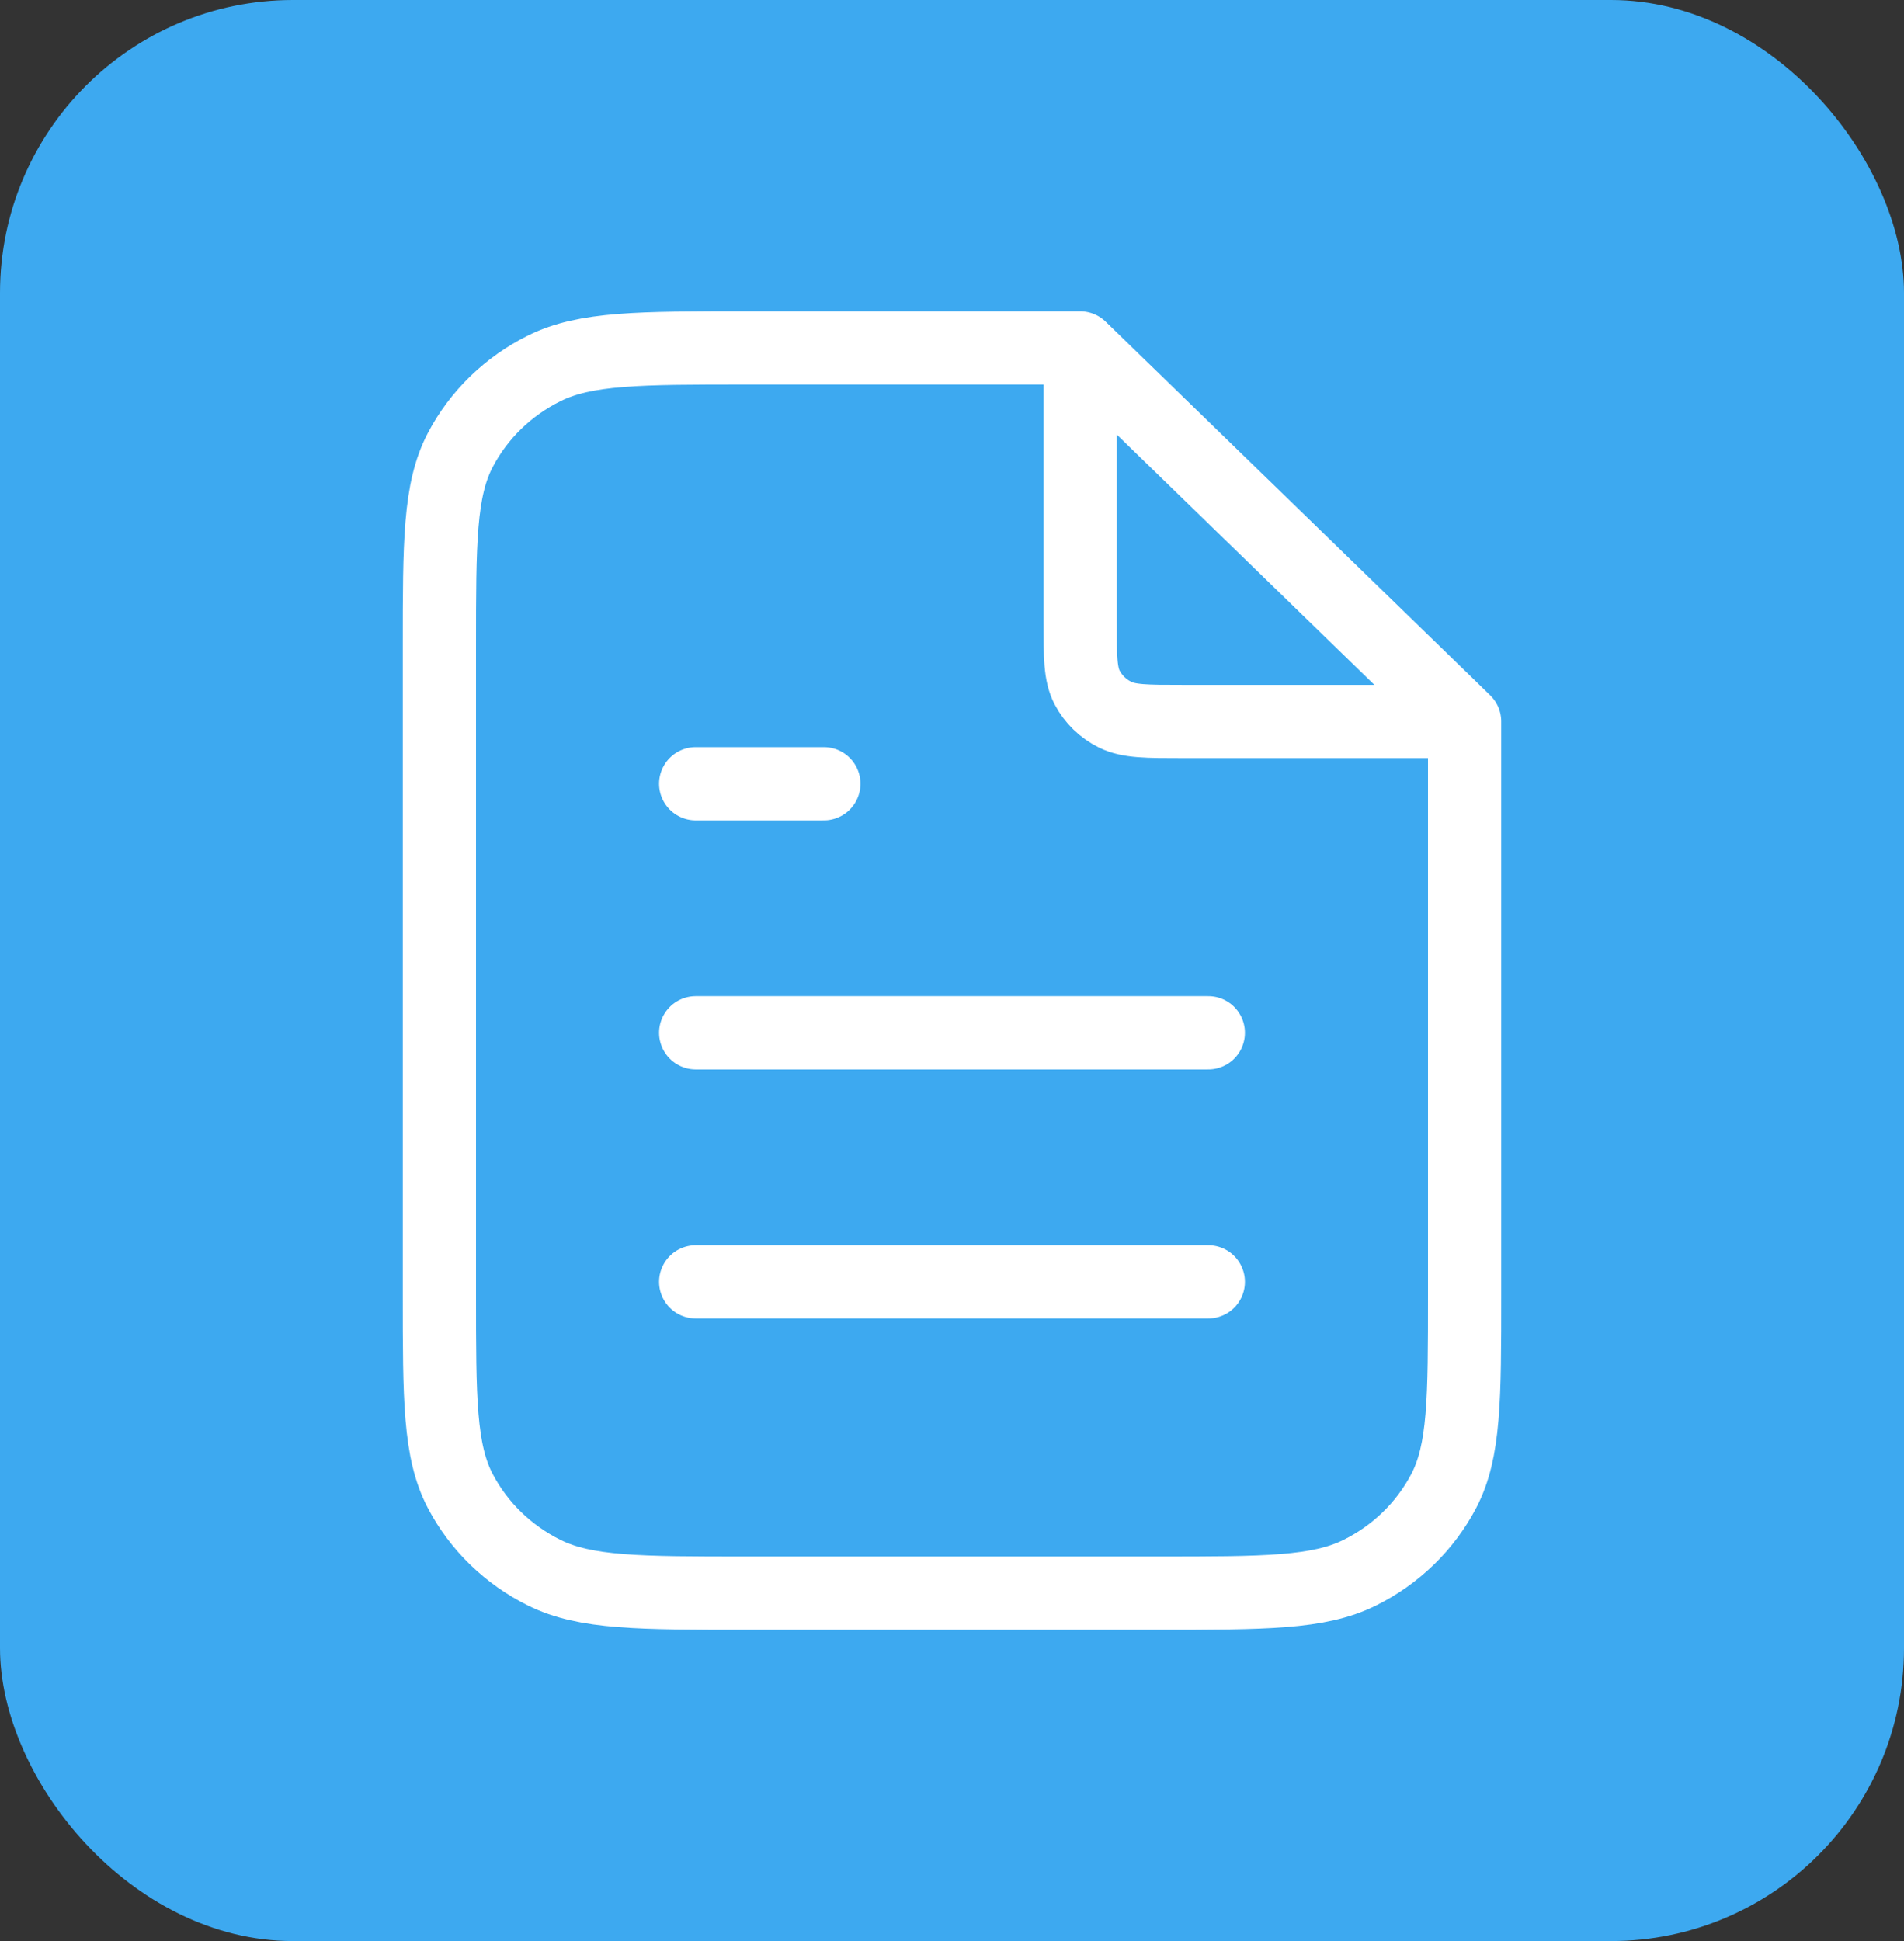 <svg width="52" height="53" viewBox="0 0 52 53" fill="none" xmlns="http://www.w3.org/2000/svg">
<rect x="0" y="0" width="52" height="53" fill="#333333" stroke="none"/>
<rect width="52" height="53" rx="8" fill="#3DA9F0"/>
<path d="M29.5 9.958V16.98C29.5 17.932 29.5 18.408 29.691 18.772C29.858 19.092 30.126 19.352 30.456 19.515C30.83 19.7 31.32 19.7 32.3 19.7H39.528M33 28.2H19M33 35H19M22.5 21.4H19M29.5 9.5H20.4C17.46 9.5 15.99 9.5 14.867 10.056C13.879 10.545 13.076 11.325 12.572 12.285C12 13.376 12 14.804 12 17.66V35.34C12 38.196 12 39.624 12.572 40.715C13.076 41.675 13.879 42.455 14.867 42.944C15.99 43.5 17.46 43.5 20.4 43.5H31.6C34.54 43.5 36.01 43.5 37.133 42.944C38.121 42.455 38.924 41.675 39.428 40.715C40 39.624 40 38.196 40 35.34V19.7L29.5 9.5Z" stroke="white" stroke-width="2" stroke-linecap="round" stroke-linejoin="round"/>
</svg>

